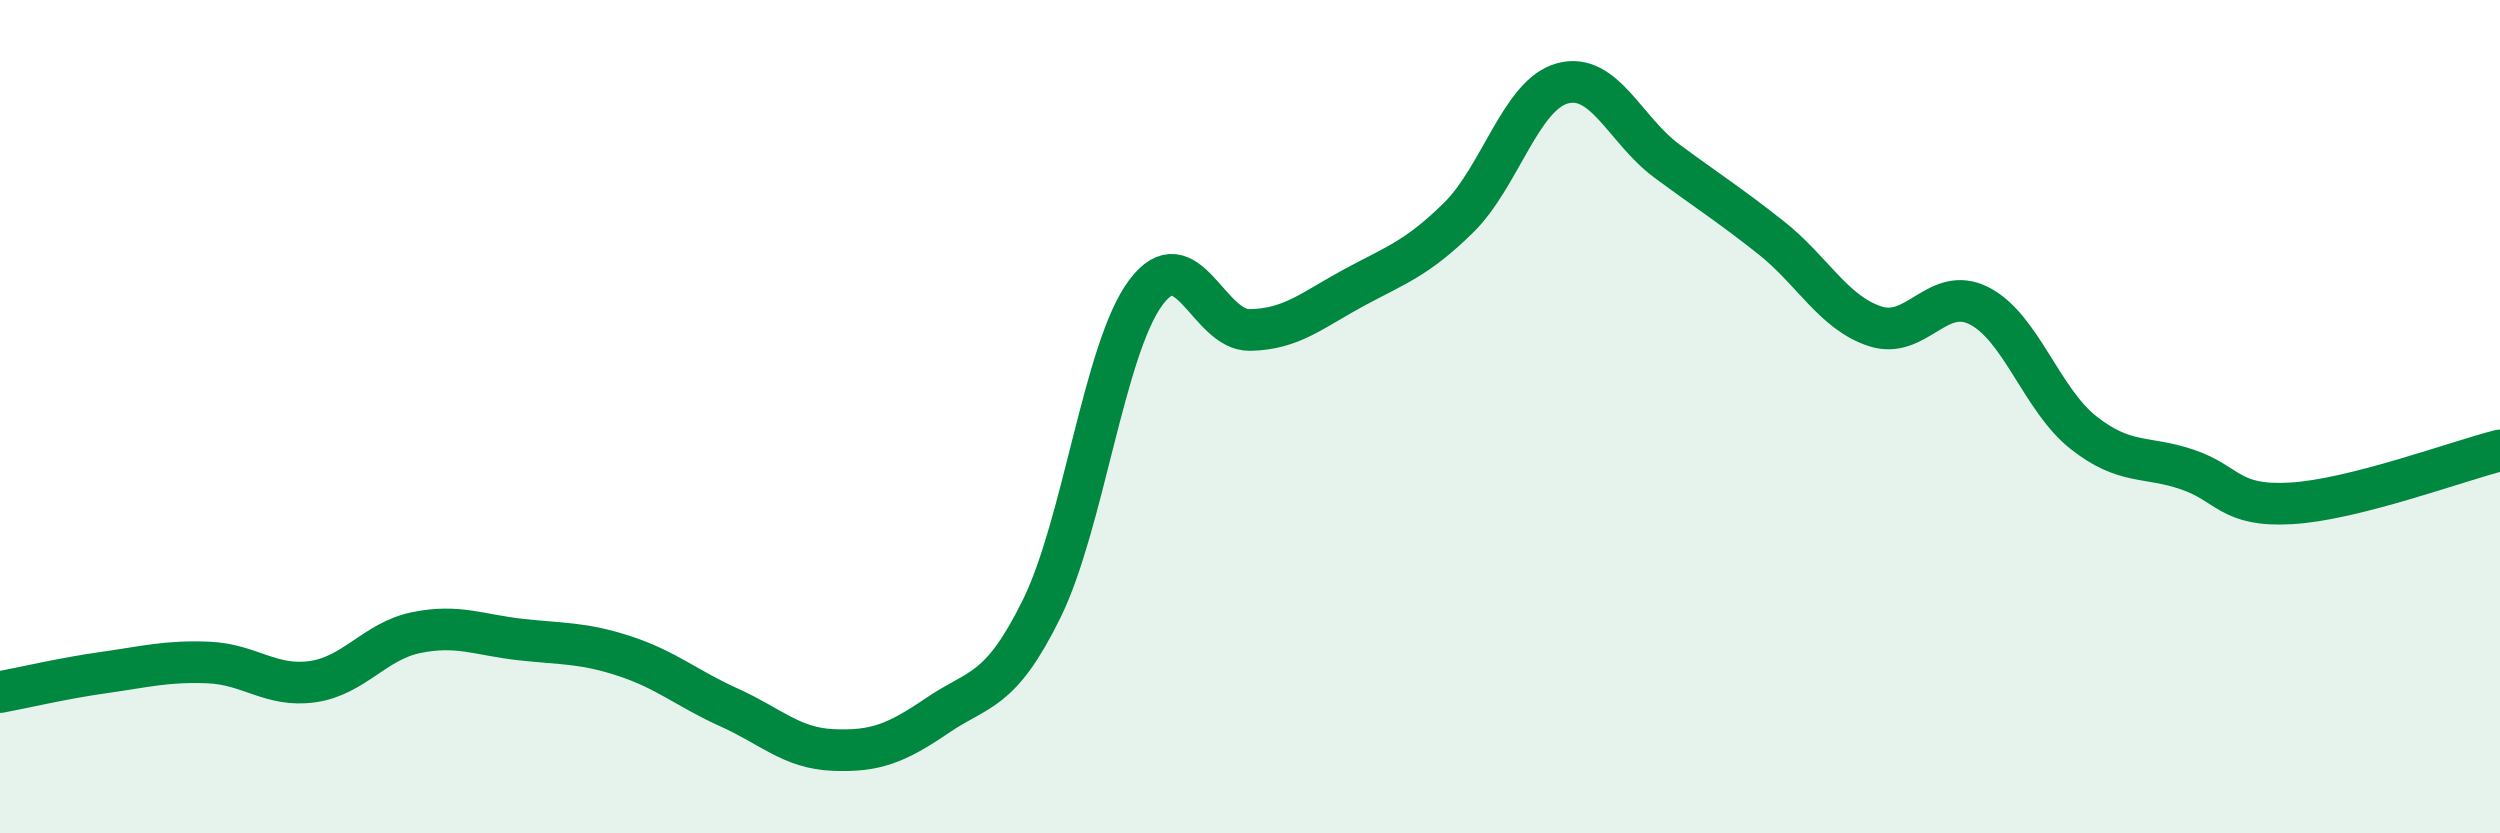 
    <svg width="60" height="20" viewBox="0 0 60 20" xmlns="http://www.w3.org/2000/svg">
      <path
        d="M 0,16.61 C 0.5,16.52 1.5,16.28 2.5,16.14 C 3.5,16 4,15.86 5,15.9 C 6,15.94 6.5,16.5 7.5,16.36 C 8.5,16.22 9,15.38 10,15.18 C 11,14.98 11.5,15.24 12.5,15.35 C 13.5,15.46 14,15.42 15,15.75 C 16,16.08 16.5,16.53 17.5,16.98 C 18.5,17.43 19,17.96 20,18 C 21,18.04 21.5,17.85 22.5,17.17 C 23.5,16.49 24,16.64 25,14.61 C 26,12.58 26.5,8.36 27.5,7.02 C 28.5,5.68 29,7.94 30,7.92 C 31,7.9 31.5,7.44 32.5,6.9 C 33.5,6.36 34,6.21 35,5.23 C 36,4.25 36.5,2.27 37.5,2 C 38.5,1.73 39,3.12 40,3.86 C 41,4.6 41.5,4.91 42.5,5.7 C 43.5,6.49 44,7.5 45,7.83 C 46,8.16 46.5,6.83 47.5,7.34 C 48.5,7.85 49,9.59 50,10.38 C 51,11.17 51.5,10.93 52.5,11.27 C 53.5,11.61 53.5,12.17 55,12.08 C 56.5,11.99 59,11.06 60,10.81L60 20L0 20Z"
        fill="#008740"
        opacity="0.1"
        stroke-linecap="round"
        stroke-linejoin="round"
      />
      <path
        d="M 0,16.61 C 0.5,16.52 1.5,16.28 2.5,16.14 C 3.5,16 4,15.86 5,15.9 C 6,15.94 6.5,16.5 7.5,16.36 C 8.5,16.22 9,15.38 10,15.18 C 11,14.98 11.5,15.24 12.5,15.35 C 13.5,15.46 14,15.42 15,15.75 C 16,16.08 16.5,16.53 17.5,16.98 C 18.5,17.43 19,17.96 20,18 C 21,18.04 21.5,17.85 22.5,17.17 C 23.5,16.49 24,16.64 25,14.61 C 26,12.58 26.5,8.36 27.5,7.02 C 28.5,5.68 29,7.94 30,7.92 C 31,7.9 31.5,7.44 32.5,6.9 C 33.5,6.36 34,6.21 35,5.23 C 36,4.25 36.5,2.27 37.5,2 C 38.5,1.73 39,3.12 40,3.86 C 41,4.6 41.5,4.91 42.5,5.7 C 43.5,6.49 44,7.5 45,7.83 C 46,8.16 46.5,6.83 47.5,7.34 C 48.5,7.85 49,9.59 50,10.38 C 51,11.17 51.5,10.93 52.5,11.27 C 53.5,11.61 53.5,12.17 55,12.08 C 56.5,11.99 59,11.06 60,10.81"
        stroke="#008740"
        stroke-width="1"
        fill="none"
        stroke-linecap="round"
        stroke-linejoin="round"
      />
    </svg>
  